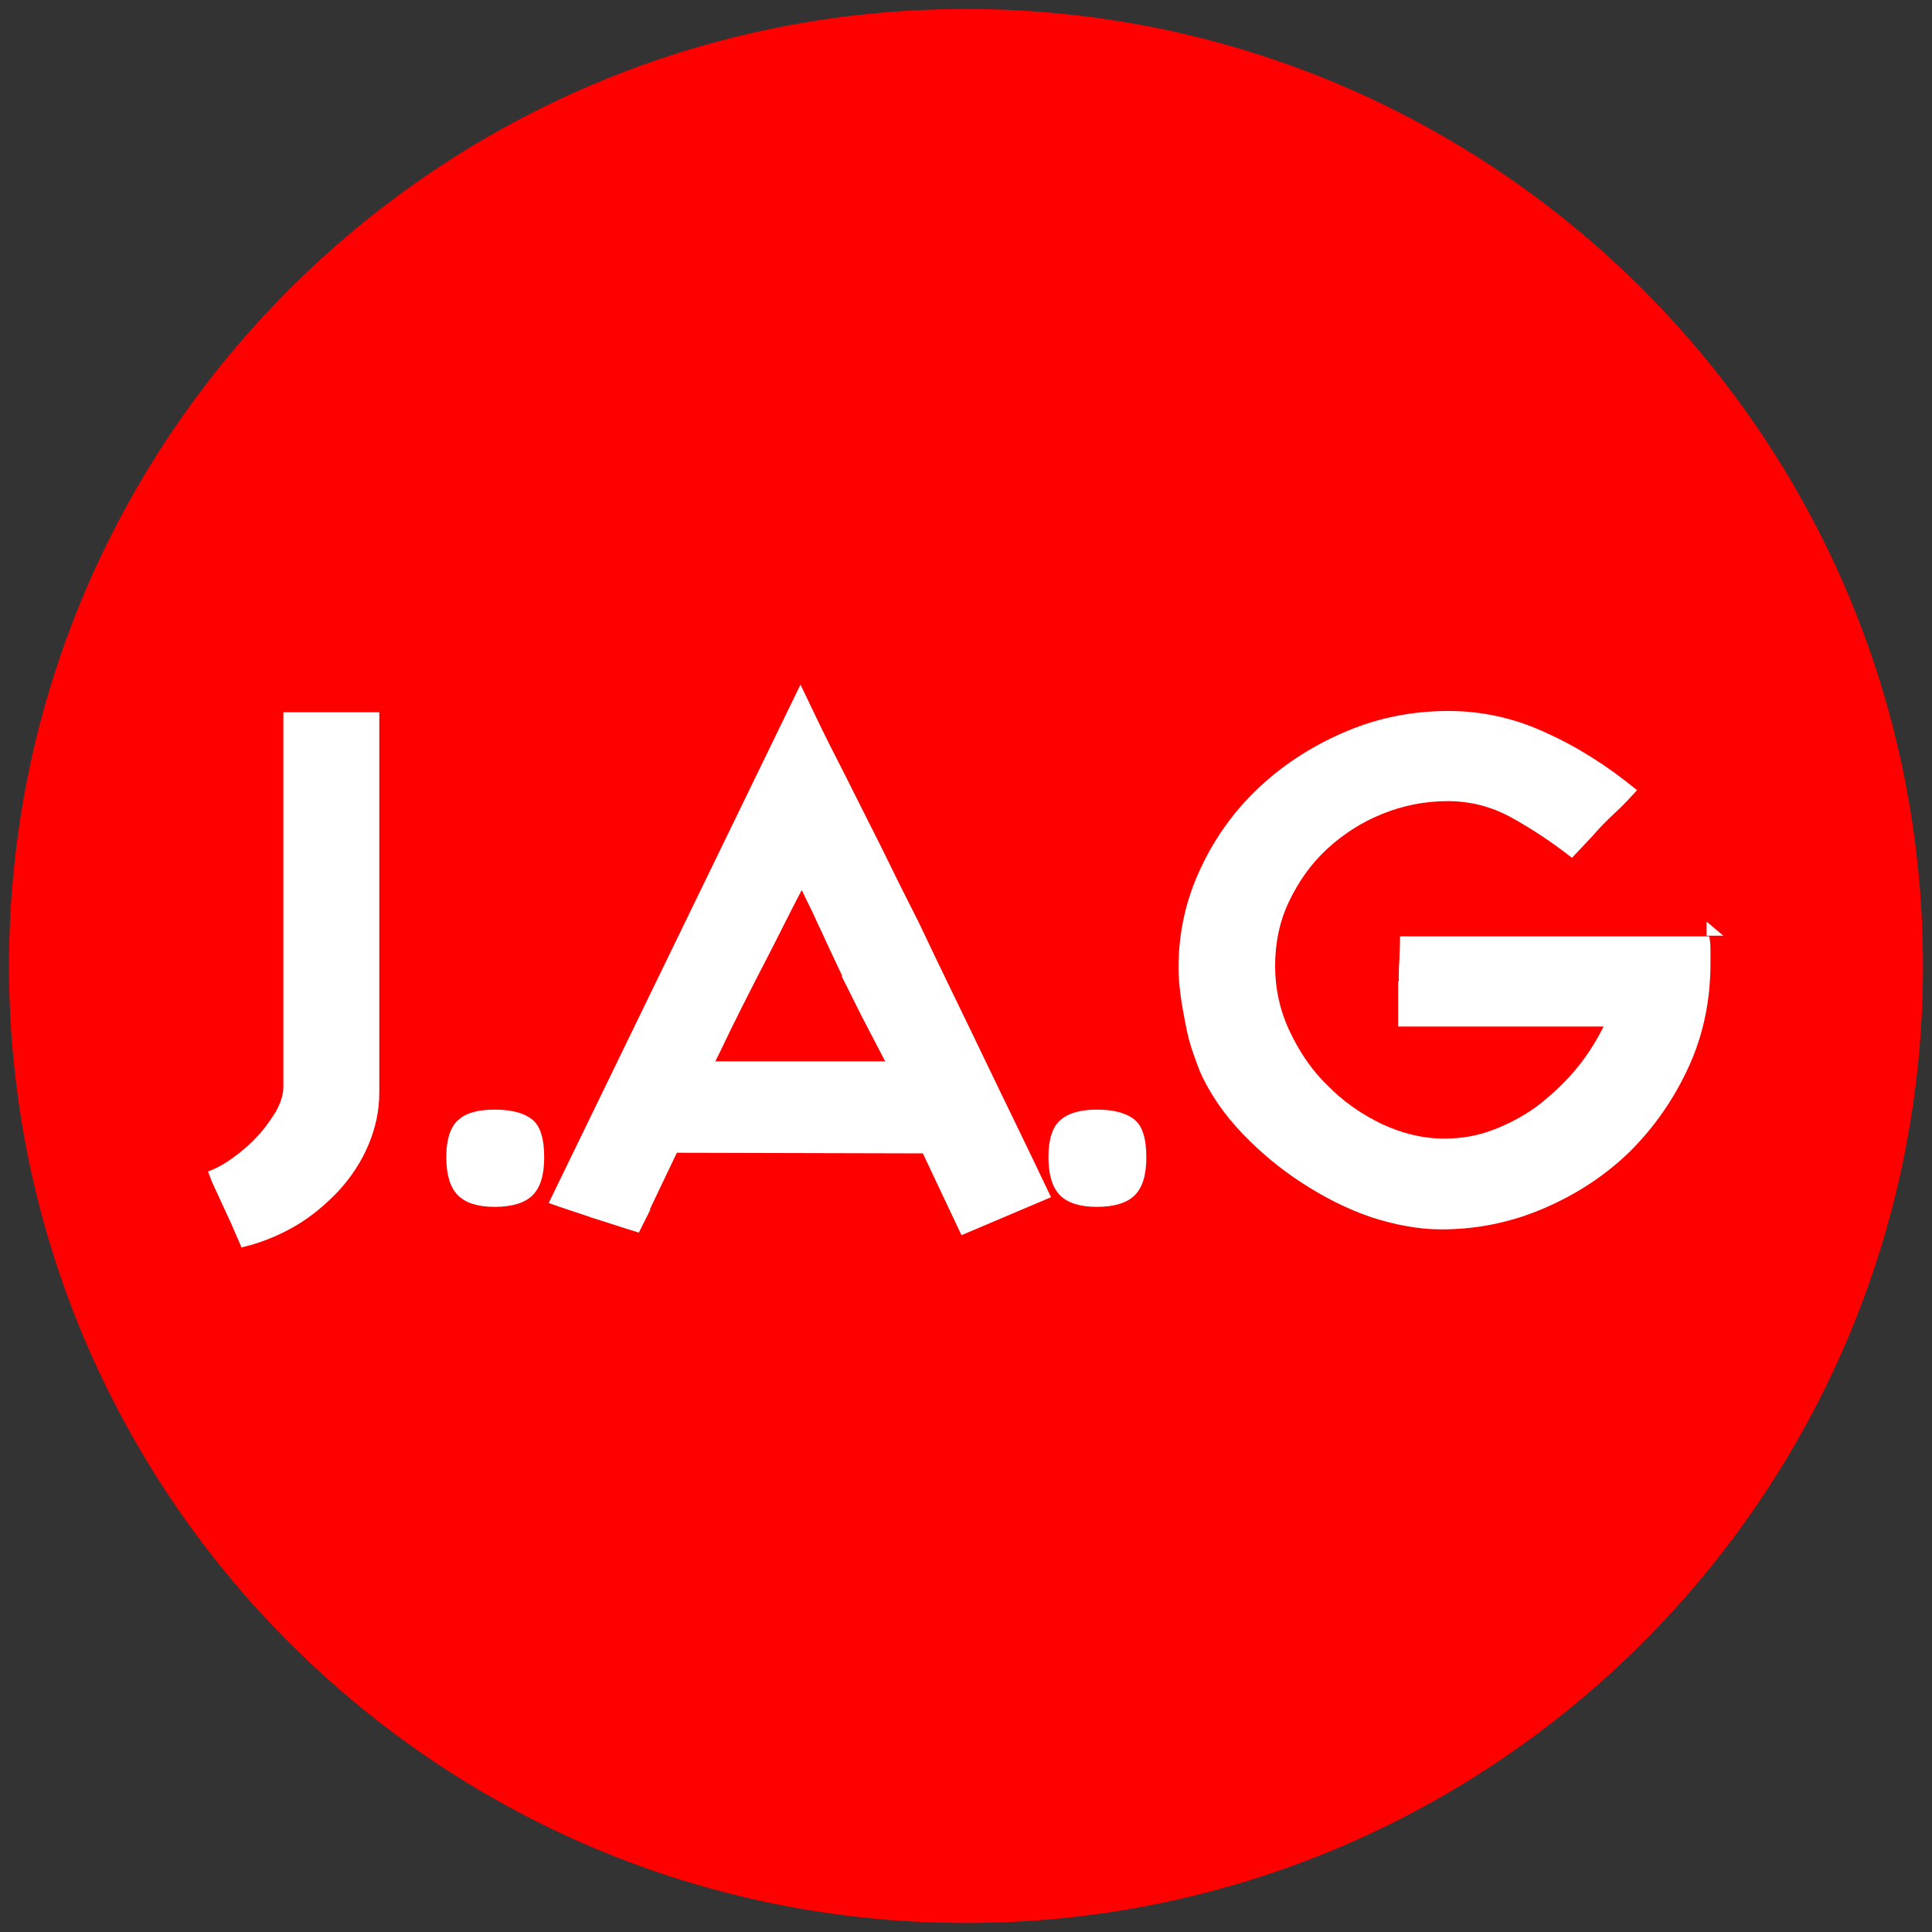 <?xml version="1.0" encoding="UTF-8"?> <svg xmlns="http://www.w3.org/2000/svg" width="60" height="60" viewBox="0 0 60 60" fill="none"><rect x="0" y="0" width="60" height="60" fill="#333333" stroke="none"/><g clip-path="url(#clip0_13_2636)"><path d="M30 59.72C46.414 59.72 59.72 46.414 59.72 30C59.72 13.586 46.414 0.28 30 0.28C13.586 0.28 0.28 13.586 0.28 30C0.28 46.414 13.586 59.72 30 59.72Z" fill="#FF0000"></path><path d="M11.78 22.1V33.92C11.78 34.5 11.66 35.04 11.44 35.56C11.22 36.08 10.92 36.54 10.52 36.98C10.12 37.4 9.68 37.78 9.16 38.08C8.64 38.38 8.1 38.6 7.5 38.74L7.18 38L6.58 36.7L6.46 36.38C6.74 36.28 7.02 36.12 7.28 35.92C7.56 35.72 7.8 35.5 8.02 35.26C8.24 35.02 8.42 34.76 8.58 34.5C8.72 34.24 8.8 33.98 8.8 33.76V22.12H11.78V22.1Z" fill="white"></path><path d="M15.36 34.46C15.88 34.46 16.26 34.56 16.52 34.76C16.78 34.96 16.9 35.36 16.9 35.94C16.9 36.5 16.78 36.88 16.54 37.12C16.3 37.36 15.9 37.48 15.36 37.48C14.84 37.48 14.46 37.36 14.22 37.12C13.98 36.88 13.86 36.48 13.86 35.94C13.86 35.36 14 34.96 14.26 34.76C14.48 34.56 14.86 34.46 15.36 34.46Z" fill="white"></path><path d="M24.86 21.26C25.14 21.84 25.42 22.44 25.74 23.08C26.06 23.7 26.38 24.34 26.7 24.98C27.02 25.62 27.34 26.24 27.64 26.86C27.94 27.48 28.24 28.06 28.52 28.62C29.2 30.06 29.9 31.48 30.58 32.9C31.26 34.32 31.96 35.74 32.64 37.18L29.86 38.36L28.66 35.82L21.02 35.8L20.18 37.56H20.2L19.84 38.28C19.58 38.2 19.32 38.12 19.08 38.04C18.84 37.96 18.58 37.88 18.32 37.8H18.34C17.92 37.66 17.48 37.52 17.04 37.36L24.86 21.26ZM27.5 32.98L26.76 31.56L26.14 30.32H26.16L25.72 29.38C25.64 29.22 25.56 29.02 25.46 28.82C25.36 28.62 25.28 28.42 25.2 28.26C25.1 28.06 25 27.86 24.9 27.64C24.54 28.32 24.22 28.98 23.9 29.6C23.58 30.22 23.3 30.76 23.06 31.24C22.82 31.72 22.62 32.12 22.48 32.42C22.34 32.72 22.24 32.9 22.22 32.96H27.5V32.98Z" fill="white"></path><path d="M34.06 34.46C34.58 34.46 34.96 34.56 35.22 34.76C35.48 34.96 35.6 35.36 35.6 35.94C35.6 36.5 35.48 36.88 35.24 37.12C35 37.36 34.6 37.48 34.06 37.48C33.54 37.48 33.16 37.36 32.92 37.12C32.68 36.88 32.56 36.48 32.56 35.94C32.56 35.36 32.7 34.96 32.96 34.76C33.2 34.56 33.58 34.46 34.06 34.46Z" fill="white"></path><path d="M43.44 30.48C43.44 30.26 43.44 30.02 43.46 29.8C43.46 29.58 43.48 29.32 43.48 29.08H53.08C53.12 29.24 53.12 29.4 53.12 29.54C53.12 29.68 53.12 29.8 53.12 29.92C53.12 31.06 52.9 32.14 52.44 33.14C51.98 34.14 51.38 35 50.62 35.76C49.86 36.5 48.98 37.08 47.96 37.52C46.94 37.96 45.88 38.18 44.76 38.18C44.06 38.18 43.32 38.04 42.58 37.8C41.82 37.54 41.12 37.18 40.44 36.74C39.76 36.3 39.16 35.8 38.6 35.22C38.06 34.66 37.64 34.06 37.34 33.44C37.24 33.24 37.16 33 37.06 32.72C36.96 32.44 36.88 32.14 36.82 31.82C36.76 31.5 36.7 31.2 36.66 30.88C36.62 30.56 36.6 30.3 36.6 30.06C36.6 28.94 36.84 27.9 37.3 26.94C37.76 25.96 38.38 25.12 39.16 24.4C39.94 23.68 40.84 23.12 41.84 22.7C42.84 22.28 43.9 22.08 44.98 22.08C46.02 22.08 47.04 22.3 48.02 22.76C49 23.2 49.94 23.8 50.84 24.54C50.62 24.78 50.4 25.02 50.16 25.24C49.92 25.46 49.68 25.7 49.46 25.96L48.82 26.64C48.18 26.14 47.54 25.72 46.92 25.38C46.3 25.04 45.64 24.88 44.96 24.88C44.24 24.88 43.56 25.02 42.92 25.28C42.28 25.54 41.72 25.9 41.22 26.36C40.72 26.82 40.34 27.36 40.04 27.98C39.74 28.6 39.6 29.28 39.6 30C39.6 30.68 39.74 31.36 40.04 32C40.34 32.64 40.72 33.22 41.22 33.7C41.7 34.2 42.28 34.6 42.9 34.9C43.54 35.2 44.18 35.36 44.86 35.36C45.36 35.36 45.86 35.28 46.34 35.1C46.82 34.92 47.28 34.68 47.7 34.38C48.12 34.06 48.52 33.7 48.88 33.28C49.24 32.86 49.54 32.4 49.8 31.88H43.42V30.48H43.44ZM53 28.62V29.06H53.52L53 28.62Z" fill="white"></path></g><defs><clipPath id="clip0_13_2636"><rect width="60" height="60" fill="white"></rect></clipPath></defs></svg> 